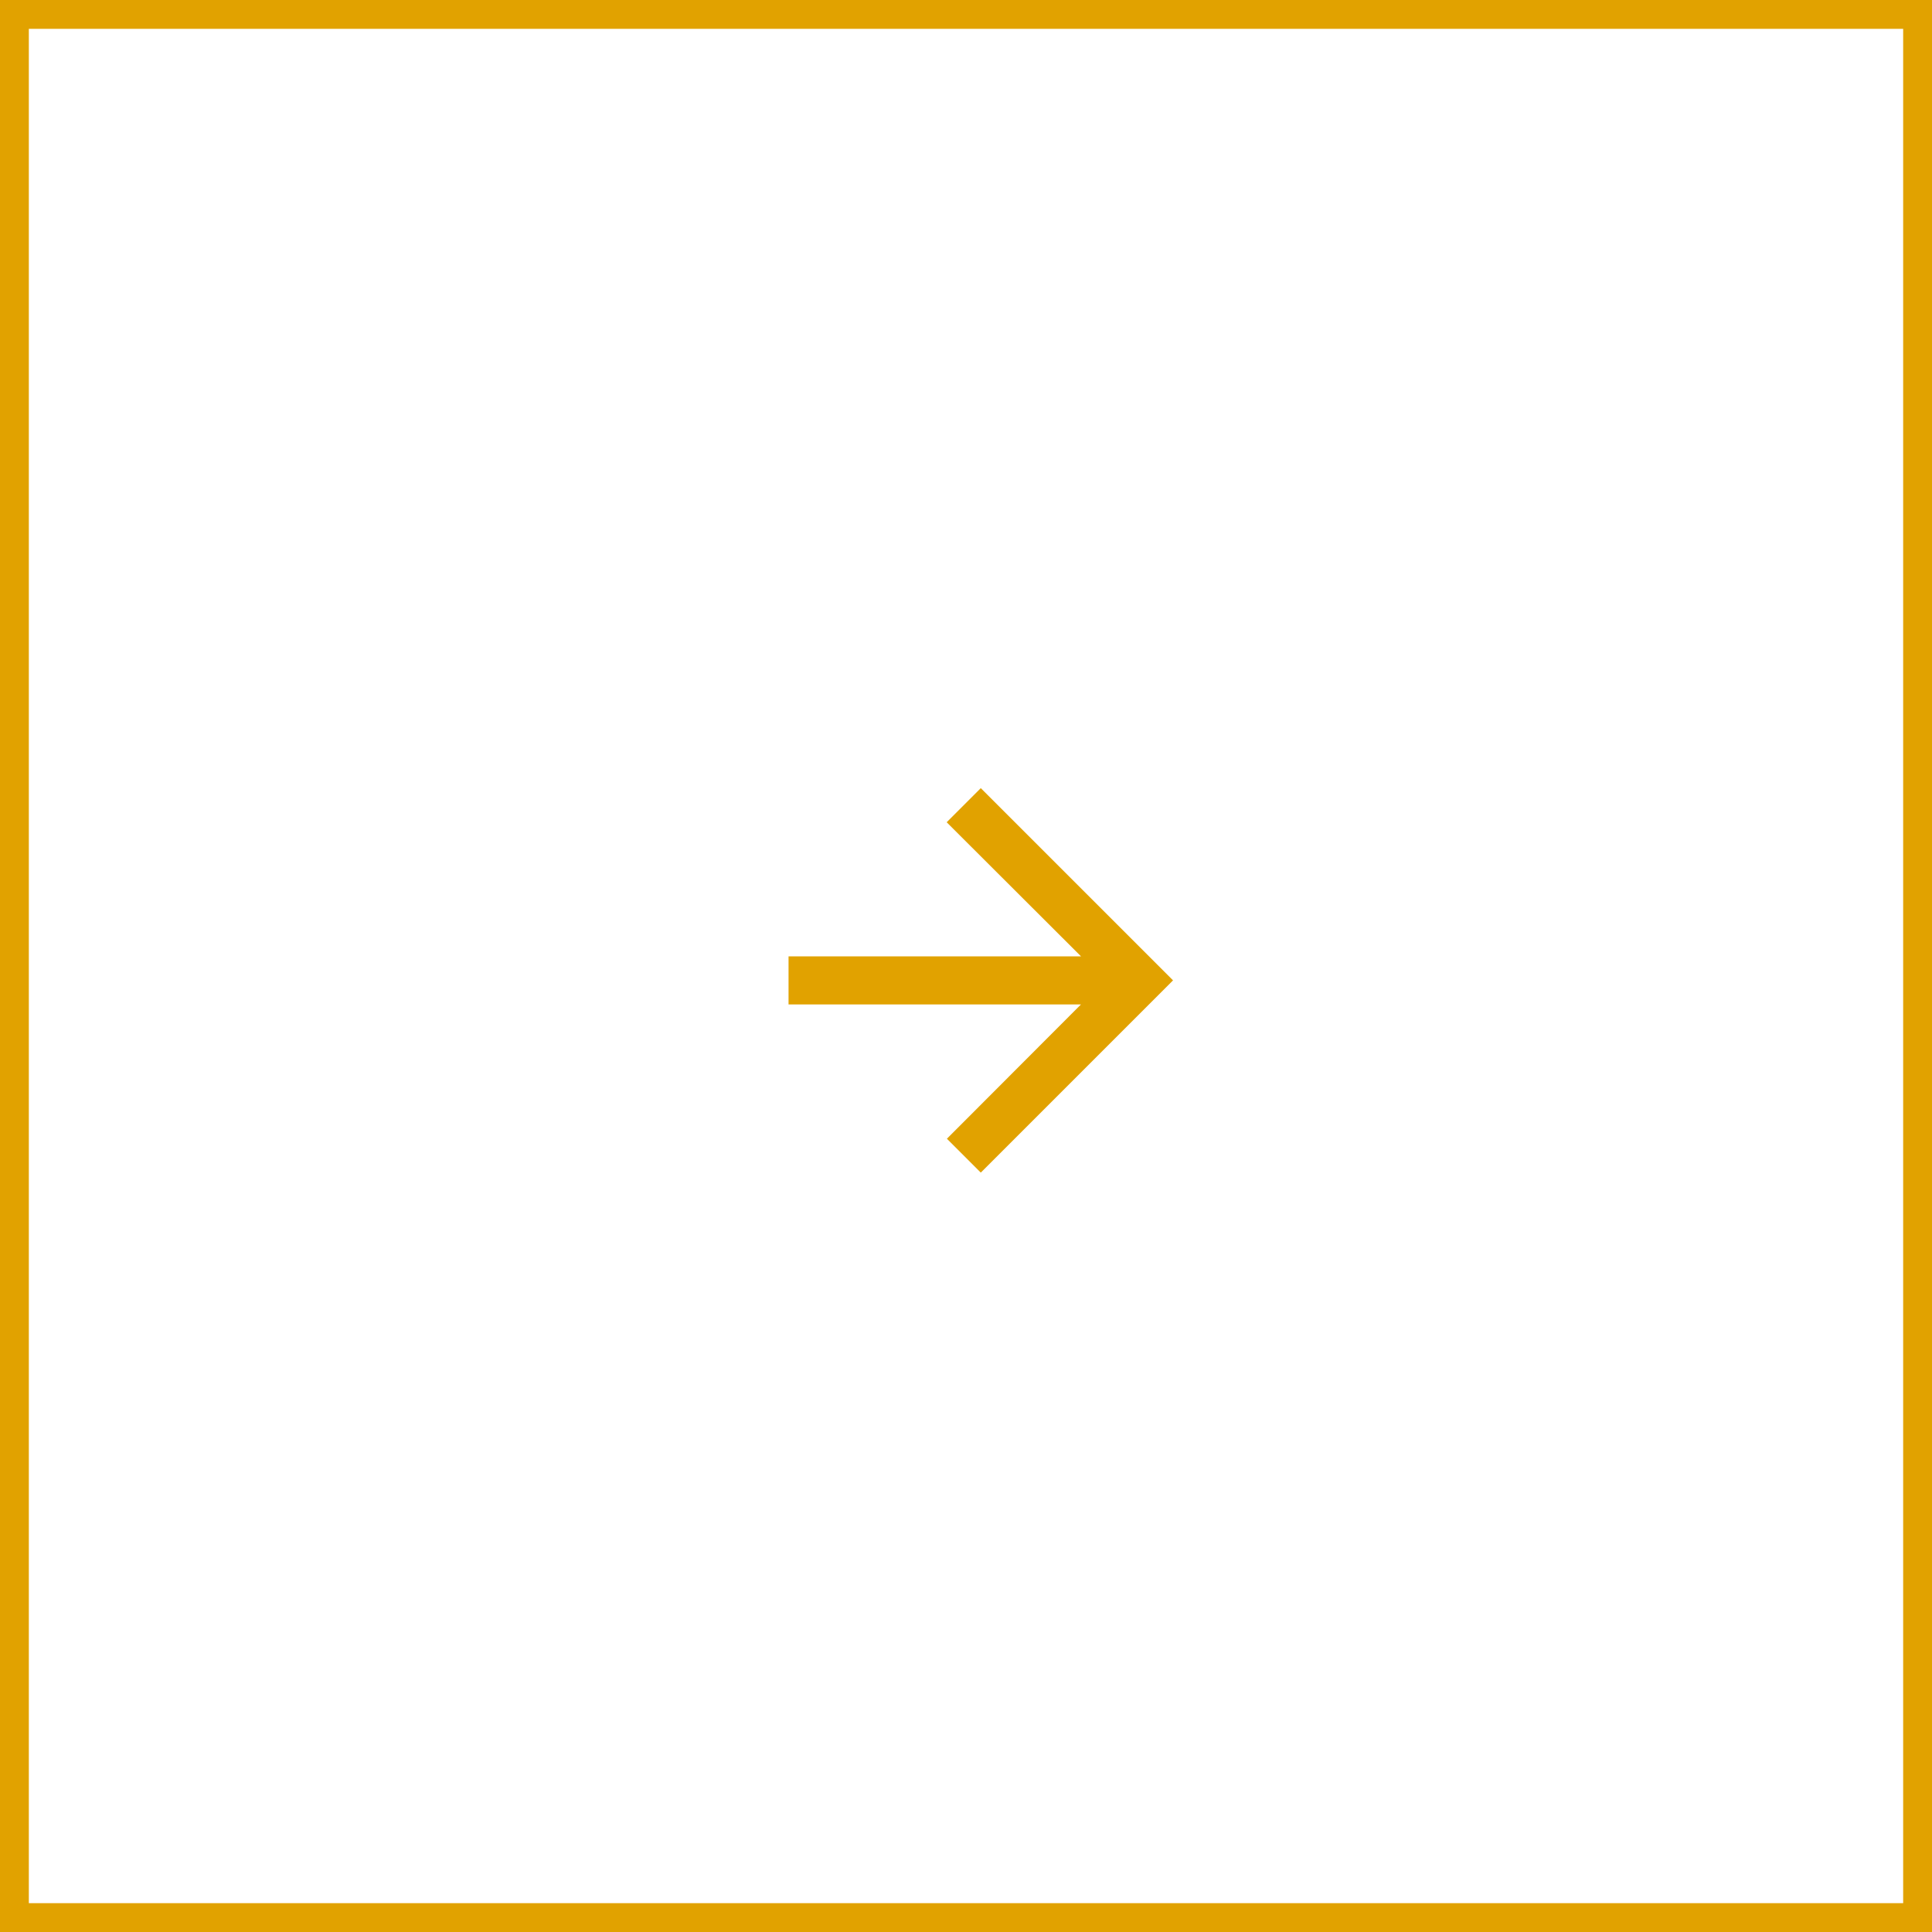 <svg width="67" height="67" viewBox="0 0 67 67" fill="none" xmlns="http://www.w3.org/2000/svg">
<rect x="0" y="0" width="67" height="67" fill="#333333" stroke="none"/>
<rect x="0.5" y="0.5" width="66" height="66" fill="white"/>
<path d="M34.013 40.665L32.838 39.49L37.488 34.832H27.346V33.165H37.488L32.83 28.515L34.013 27.332L40.68 33.998L34.013 40.665Z" fill="#E1A200"/>
<rect x="0.5" y="0.5" width="66" height="66" stroke="#E1A200"/>
</svg>
